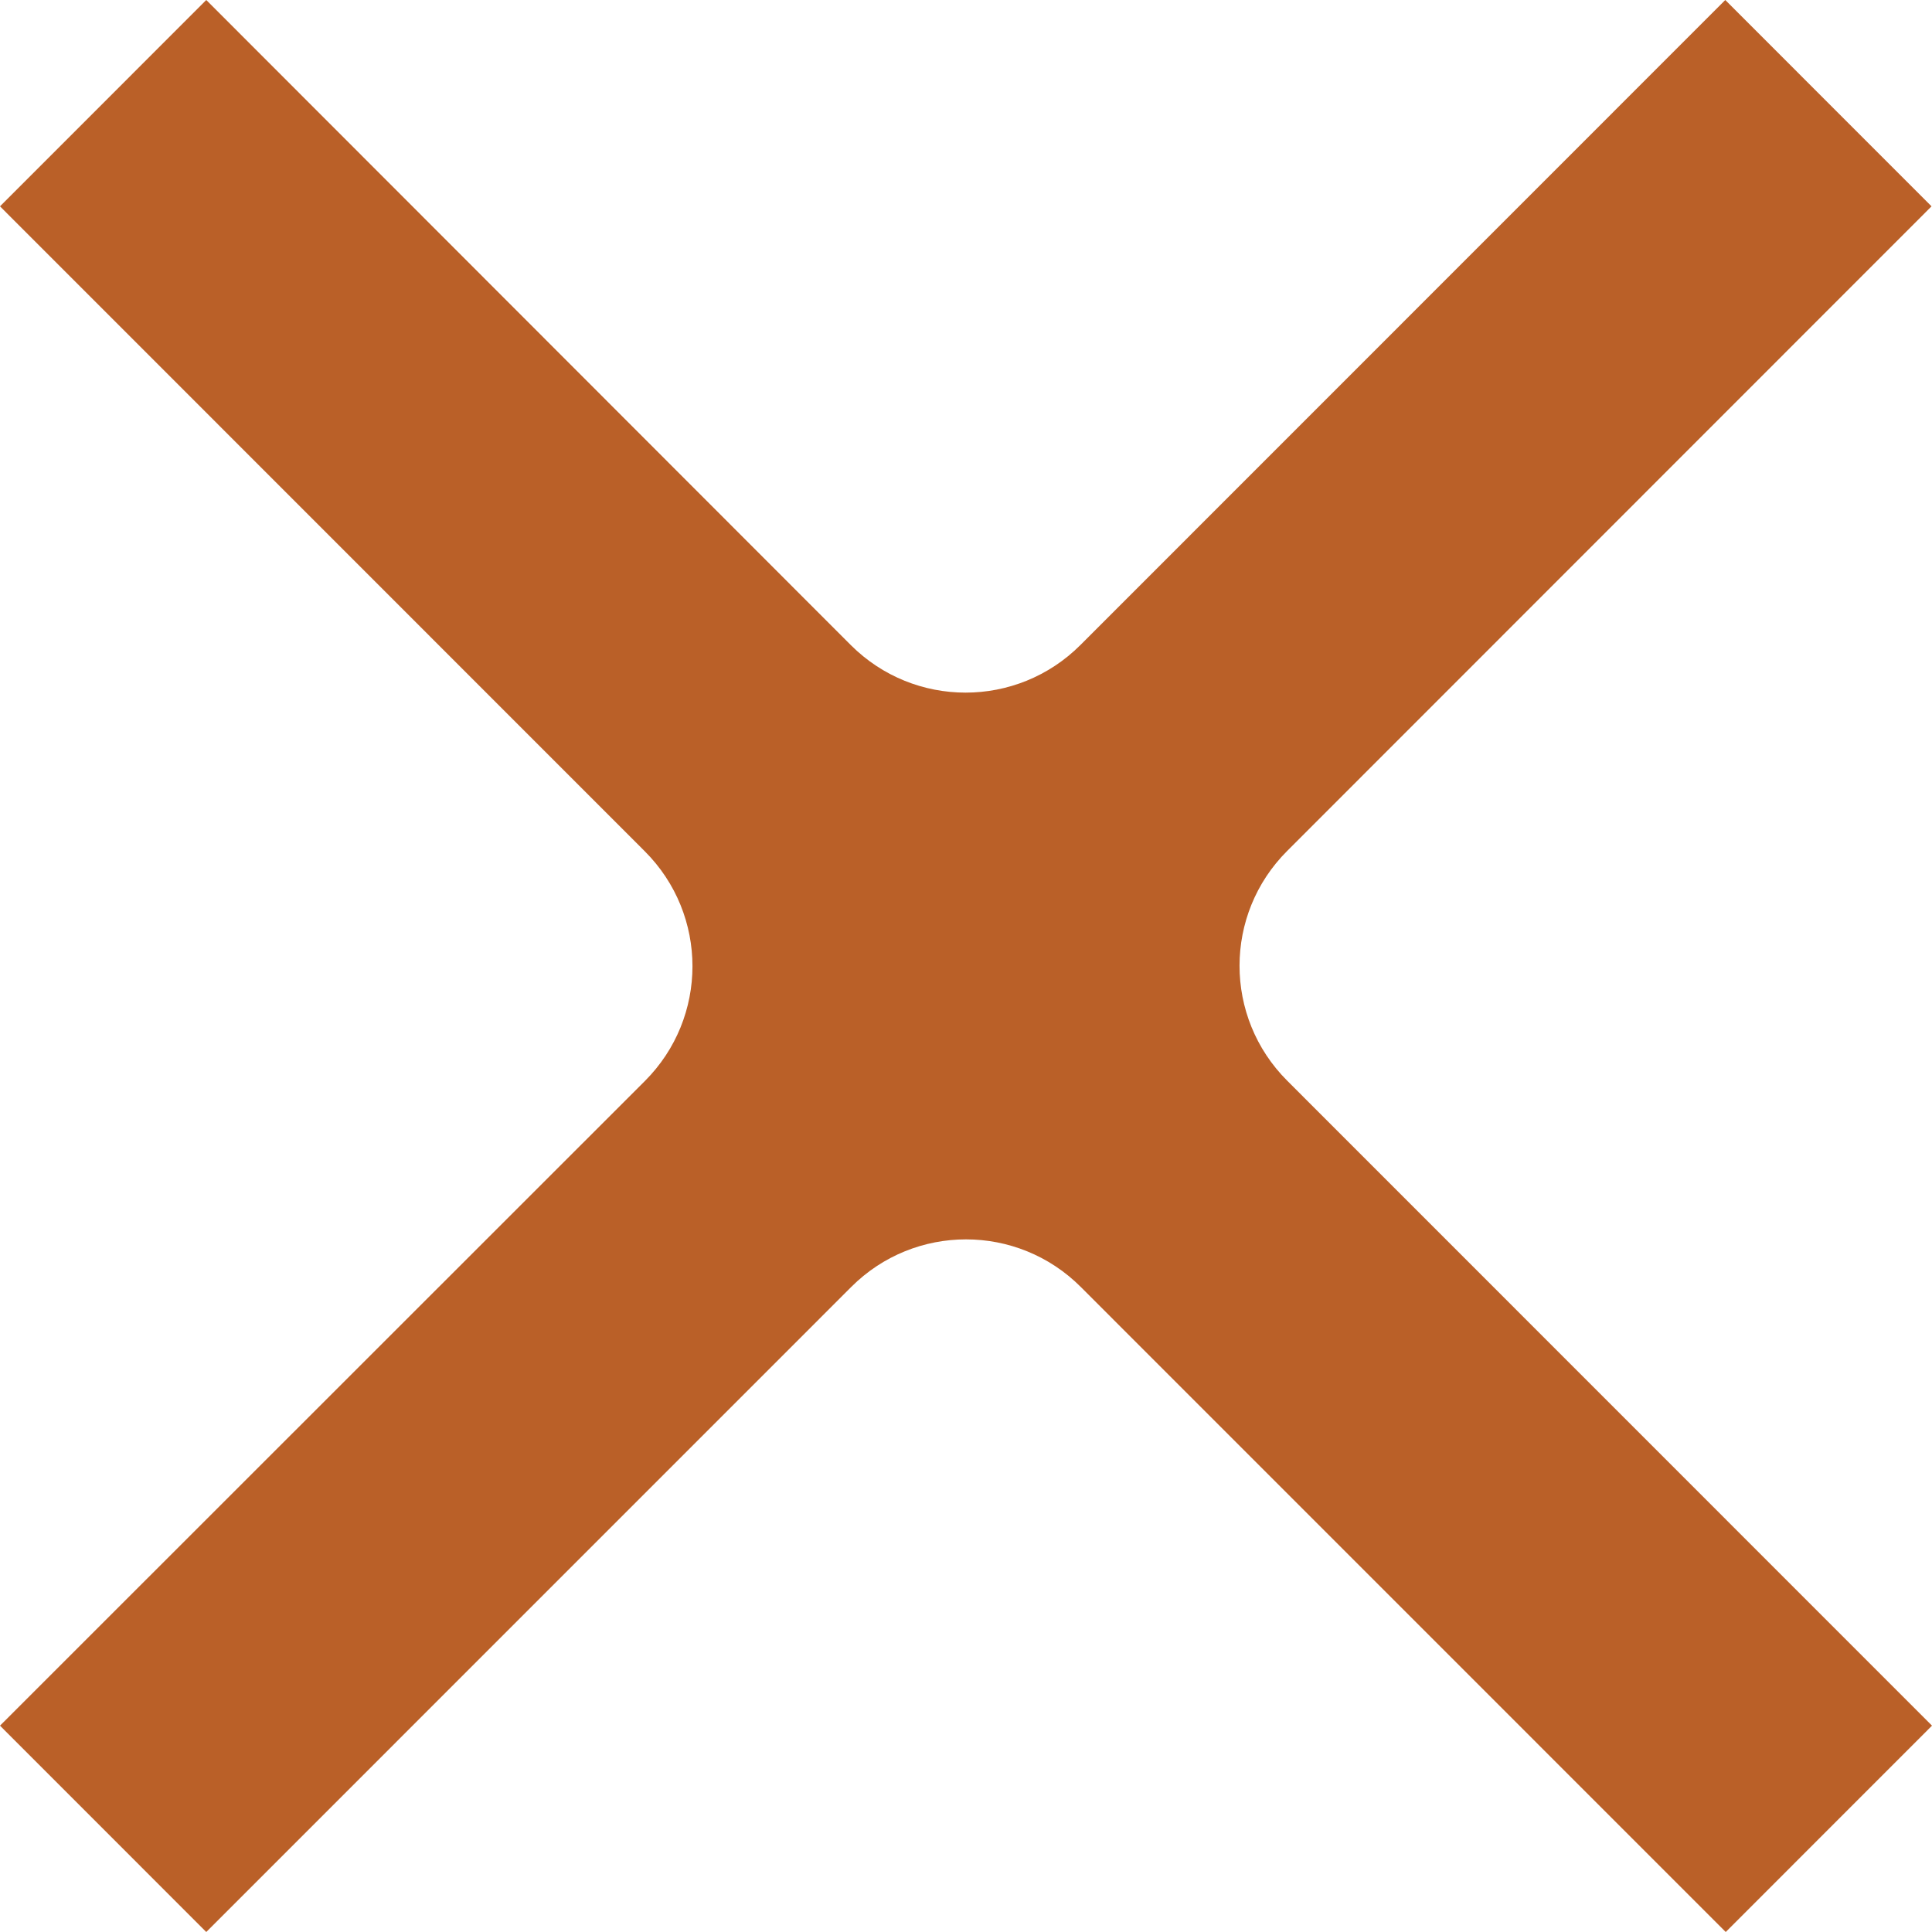 <svg width="25" height="25" viewBox="0 0 25 25" fill="none" xmlns="http://www.w3.org/2000/svg">
<path d="M24.994 2.67L22.325 0L13.981 8.346C13.159 9.168 11.83 9.168 11.008 8.346L2.669 0L0 2.67L8.344 11.016C9.166 11.838 9.166 13.168 8.344 13.989L0 22.33L2.669 25L11.014 16.654C11.835 15.832 13.165 15.832 13.986 16.654L22.331 25L25 22.33L16.656 13.984C15.834 13.162 15.834 11.832 16.656 11.011L25 2.664L24.994 2.67Z" fill="#BA6028"/>
</svg>
